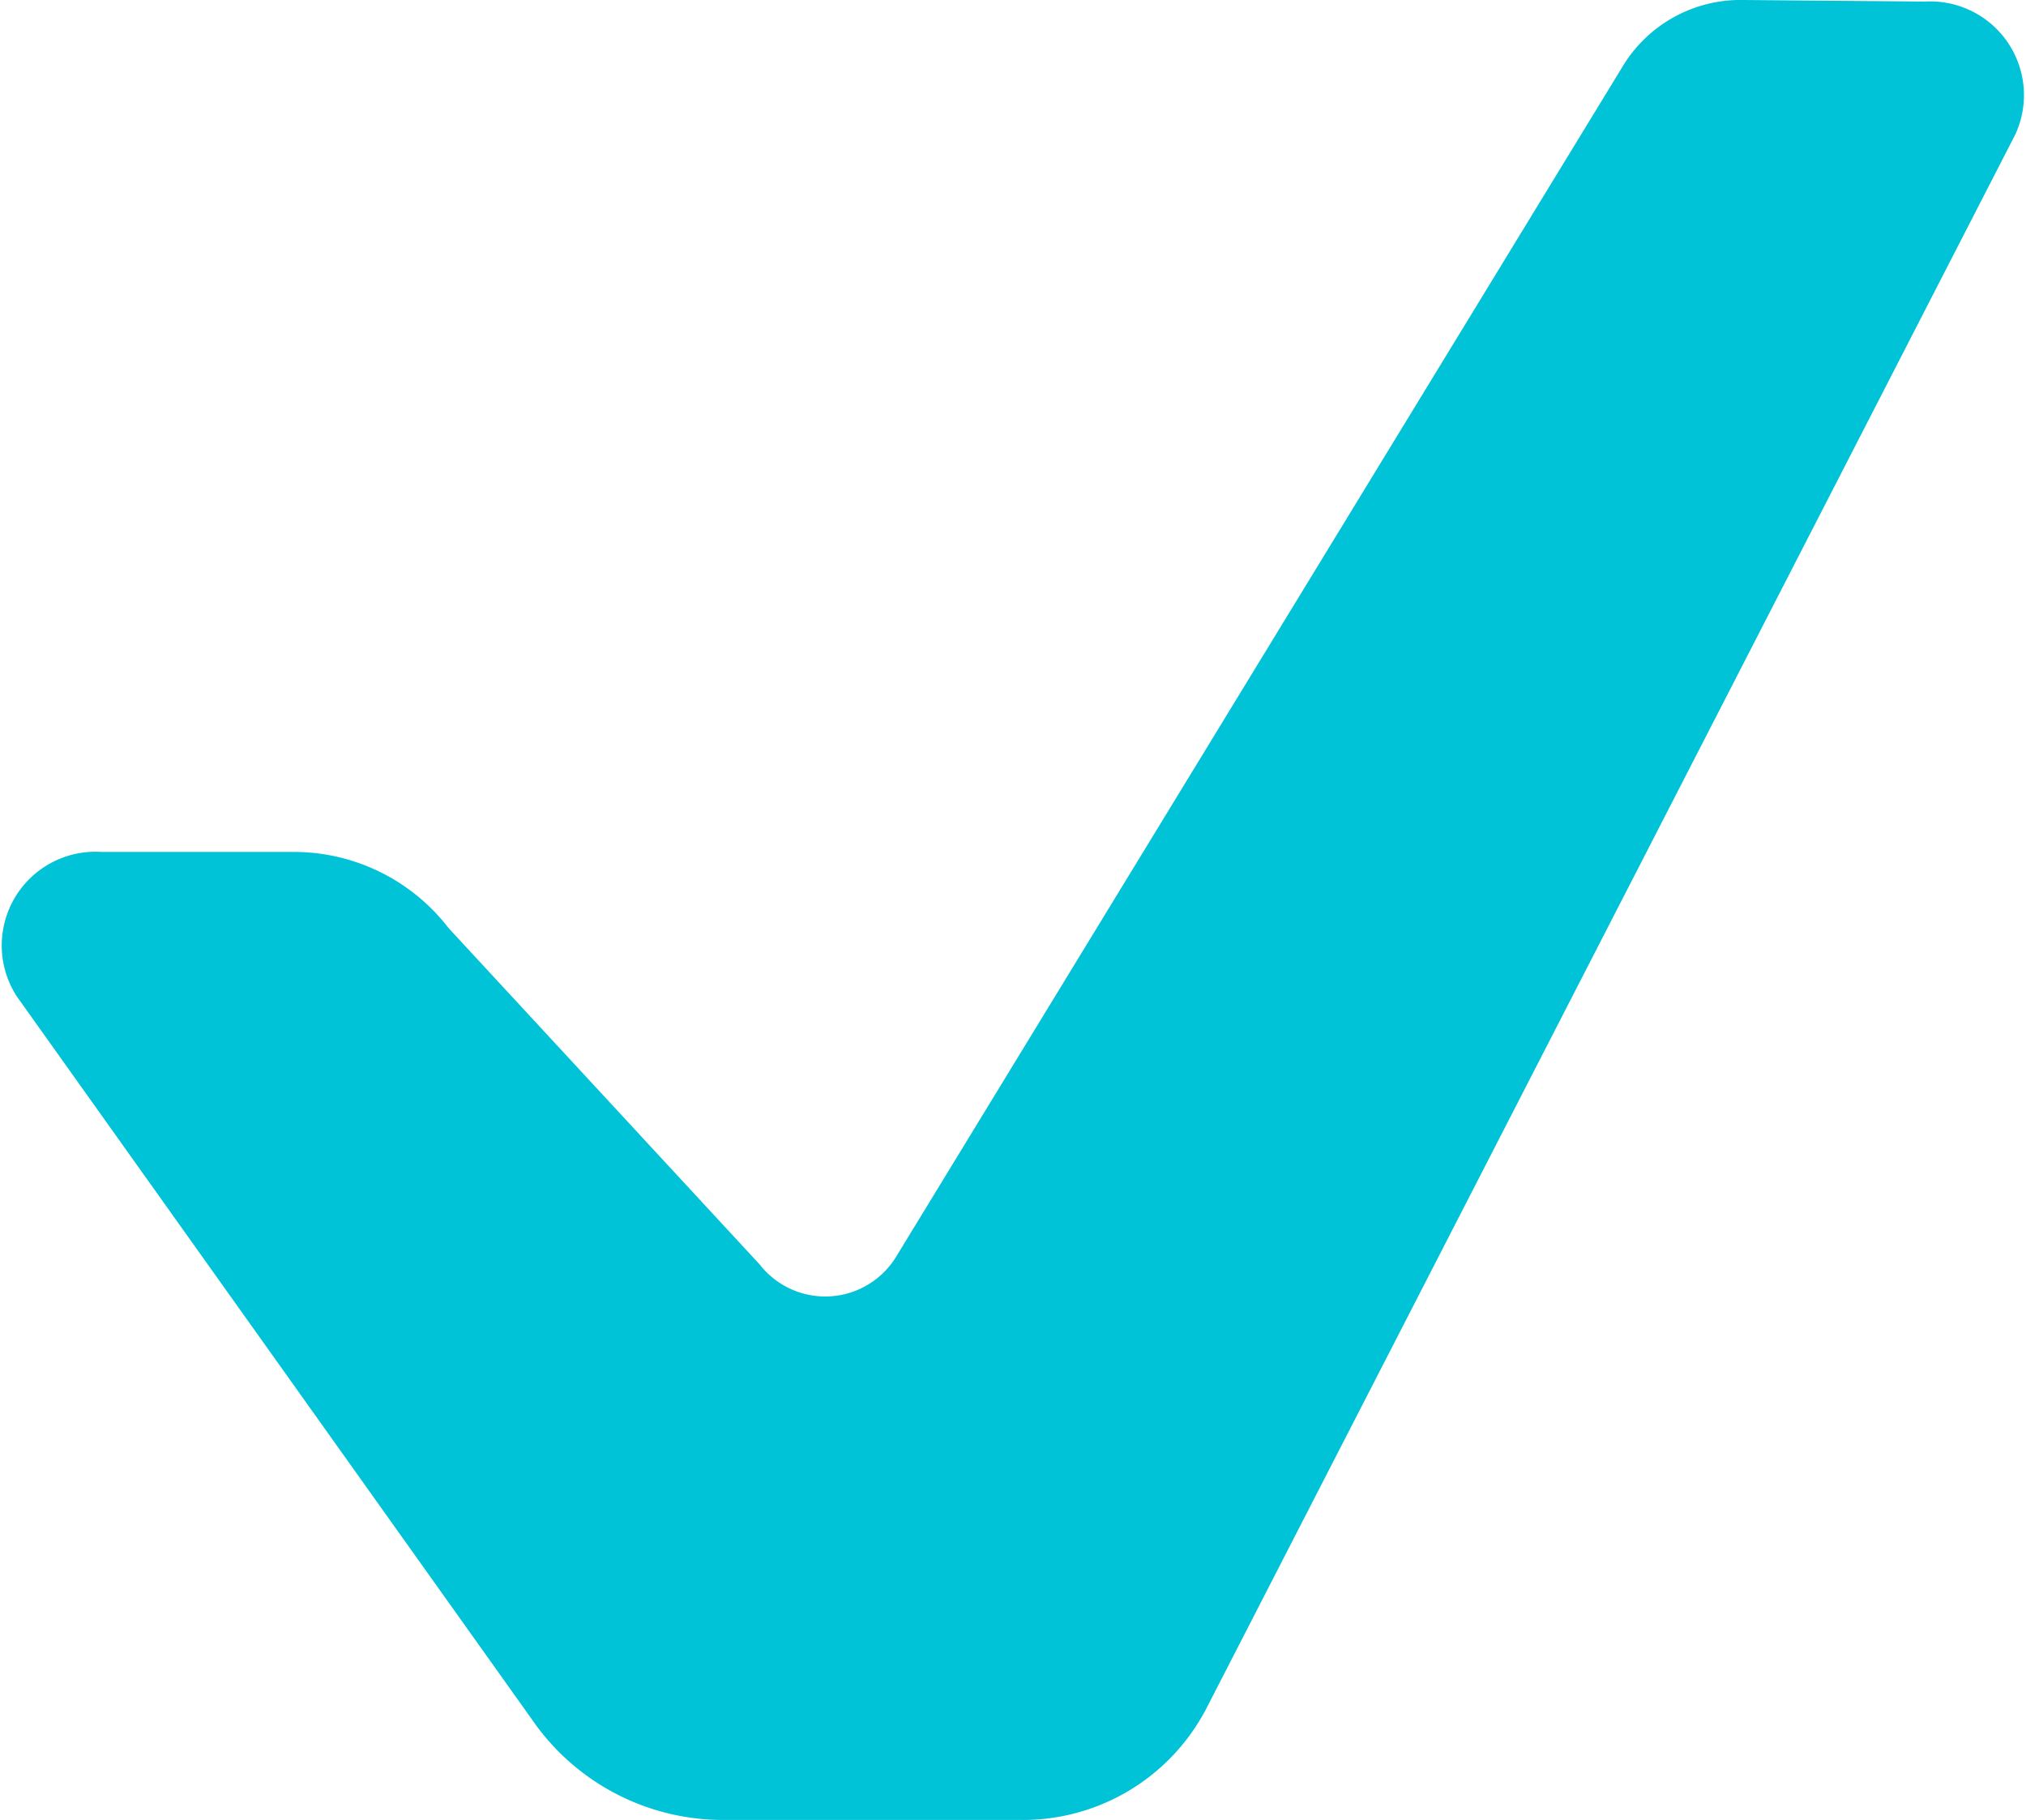 <svg xmlns="http://www.w3.org/2000/svg" xmlns:xlink="http://www.w3.org/1999/xlink" width="12.969" height="11.653" viewBox="0 0 12.969 11.653">
  <defs>
    <clipPath id="clip-path">
      <rect width="12.969" height="11.653" fill="none"/>
    </clipPath>
    <clipPath id="clip-path-2">
      <rect id="Rechteck_725" data-name="Rechteck 725" width="12.969" height="11.653" transform="translate(0 0)" fill="#00c3d7"/>
    </clipPath>
  </defs>
  <g id="Wiederholungsraster_1" data-name="Wiederholungsraster 1" clip-path="url(#clip-path)">
    <g id="Gruppe_912" data-name="Gruppe 912" transform="translate(0 0)">
      <g id="Gruppe_911" data-name="Gruppe 911" clip-path="url(#clip-path-2)">
        <path id="Pfad_3305" data-name="Pfad 3305" d="M7.709,10.963,12.9.862A.6.6,0,0,0,12.322.01L11.161,0a.881.881,0,0,0-.778.432L5.736,8.046a.532.532,0,0,1-.873.049L2.872,5.942a1.25,1.25,0,0,0-1-.488H.651a.6.6,0,0,0-.544.924l3.329,4.673a1.485,1.485,0,0,0,1.212.6H6.524a1.324,1.324,0,0,0,1.185-.689" fill="#00c3d7"/>
      </g>
    </g>
  </g>
</svg>
